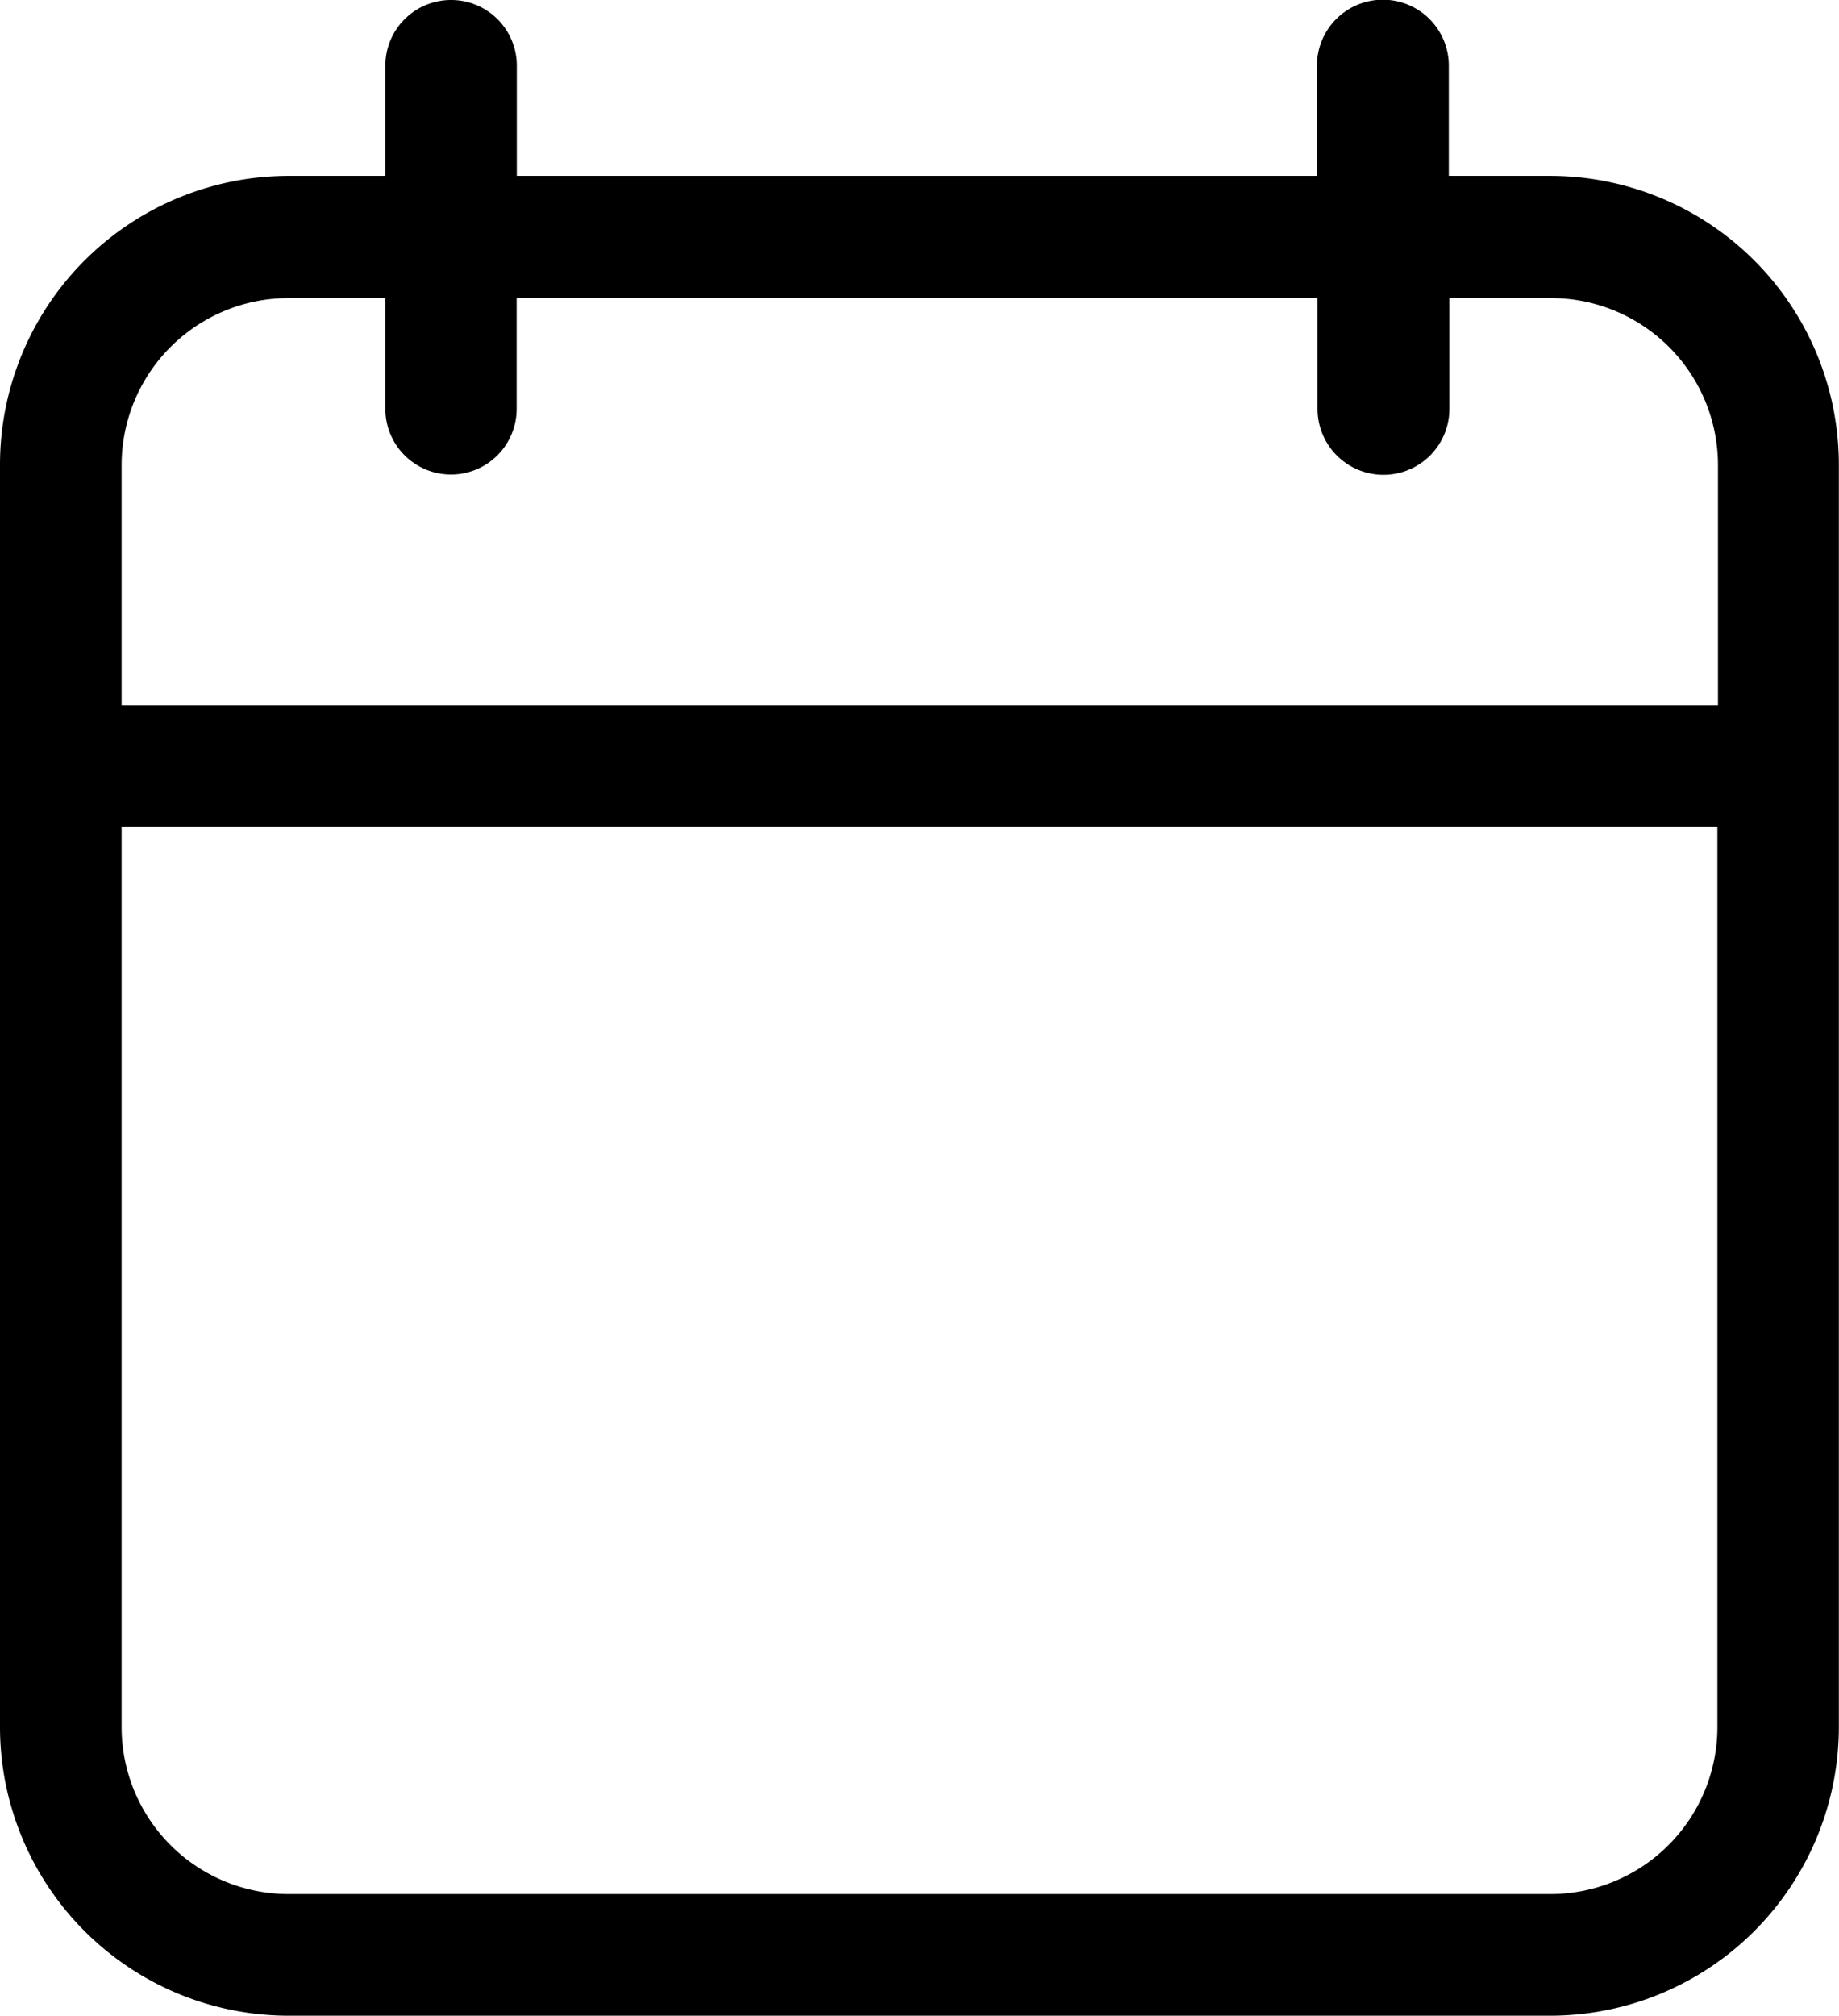 <?xml version="1.0" encoding="UTF-8" standalone="no"?>
<svg
   id="Groupe_1370"
   data-name="Groupe 1370"
   width="12.551"
   height="13.755"
   viewBox="0 0 12.551 13.755"
   version="1.1"
   sodipodi:docname="icon_calendar.svg"
   inkscape:version="1.2.1 (9c6d41e410, 2022-07-14)"
   xmlns:inkscape="http://www.inkscape.org/namespaces/inkscape"
   xmlns:sodipodi="http://sodipodi.sourceforge.net/DTD/sodipodi-0.dtd"
   xmlns="http://www.w3.org/2000/svg"
   xmlns:svg="http://www.w3.org/2000/svg">
  <sodipodi:namedview
     id="namedview9"
     pagecolor="#ffffff"
     bordercolor="#000000"
     borderopacity="0.25"
     inkscape:showpageshadow="2"
     inkscape:pageopacity="0.0"
     inkscape:pagecheckerboard="0"
     inkscape:deskcolor="#d1d1d1"
     showgrid="false"
     inkscape:zoom="60.268993"
     inkscape:cx="5.3261219"
     inkscape:cy="5.5584138"
     inkscape:window-width="1920"
     inkscape:window-height="1009"
     inkscape:window-x="1912"
     inkscape:window-y="-8"
     inkscape:window-maximized="1"
     inkscape:current-layer="Groupe_1370" />
  <defs
     id="defs4">
    <clipPath
       id="clip-path">
      <rect
         id="Rectangle_535"
         data-name="Rectangle 535"
         width="12.551"
         height="13.755" />
    </clipPath>
  </defs>
  <g
     id="Groupe_1369"
     data-name="Groupe 1369"
     clip-path="url(#clip-path)">
    <path
       id="path241"
       data-name="Tracé 3052"
       d="M10.581,1.2H9.888V.448a.448.448,0,0,0-.9,0V1.2H3.527V.448A.448.448,0,0,0,3.079,0h0A.448.448,0,0,0,2.63.448V1.2H1.969A1.971,1.971,0,0,0,0,3.173v8.612a1.971,1.971,0,0,0,1.969,1.969h8.612a1.971,1.971,0,0,0,1.969-1.969V3.173A1.971,1.971,0,0,0,10.581,1.2M.83,3.173A1.14,1.14,0,0,1,1.969,2.034H2.63v.756a.448.448,0,0,0,.448.448h0a.448.448,0,0,0,.448-.448V2.034H8.992v.756a.448.448,0,0,0,.9,0V2.034h.694a1.14,1.14,0,0,1,1.139,1.139V4.811H.83Zm10.891,8.612a1.14,1.14,0,0,1-1.139,1.139H1.969A1.14,1.14,0,0,1,.83,11.786V5.641H11.721Z" />
  </g>
</svg>
